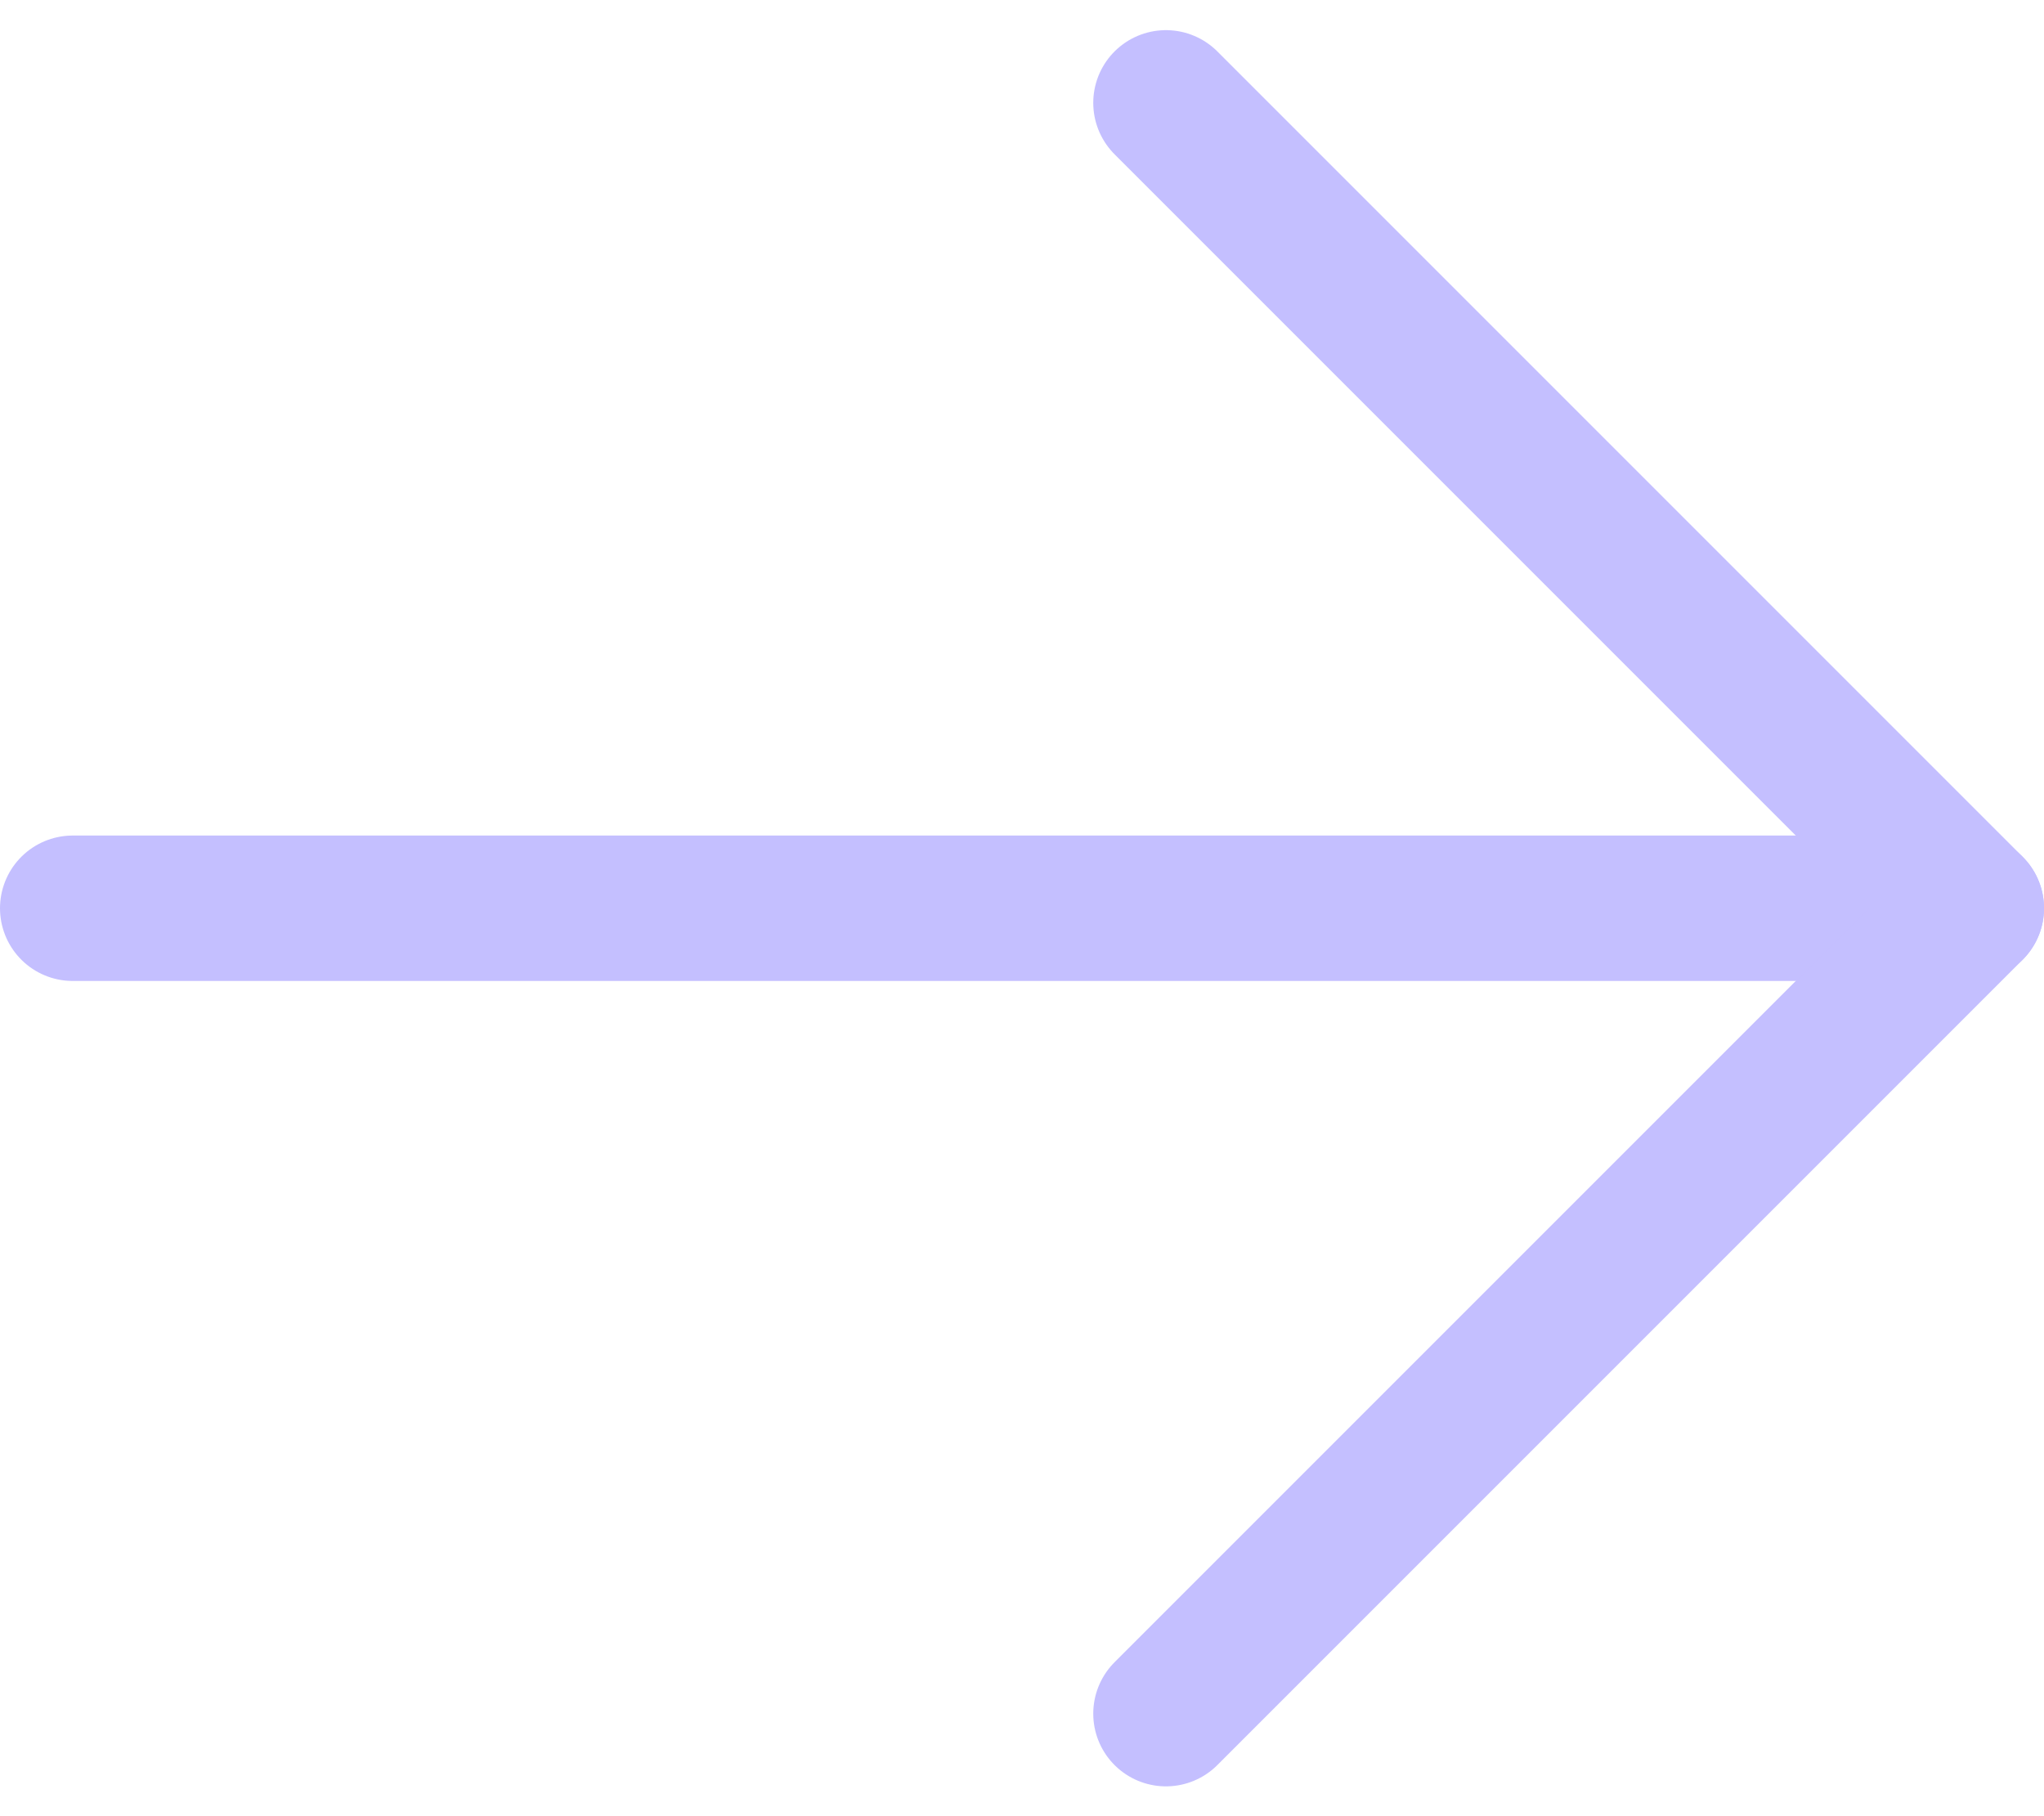 <svg xmlns="http://www.w3.org/2000/svg" width="21.086" height="18.737" viewBox="0 0 21.086 18.737"><g id="Grupo_2011" data-name="Grupo 2011" transform="translate(-1710.54 -344.131)"><path id="Caminho_29750" data-name="Caminho 29750" d="M-3710.71,353.5h19.586" transform="translate(5422)" fill="none" stroke="#c4bfff" stroke-linecap="round" stroke-width="1.5"></path><path id="Caminho_29751" data-name="Caminho 29751" d="M-3691.124,342.7l8.308,8.308-8.308,8.308" transform="translate(5413.692 2.492)" fill="none" stroke="#c4bfff" stroke-linecap="round" stroke-linejoin="round" stroke-width="1.5"></path></g></svg>